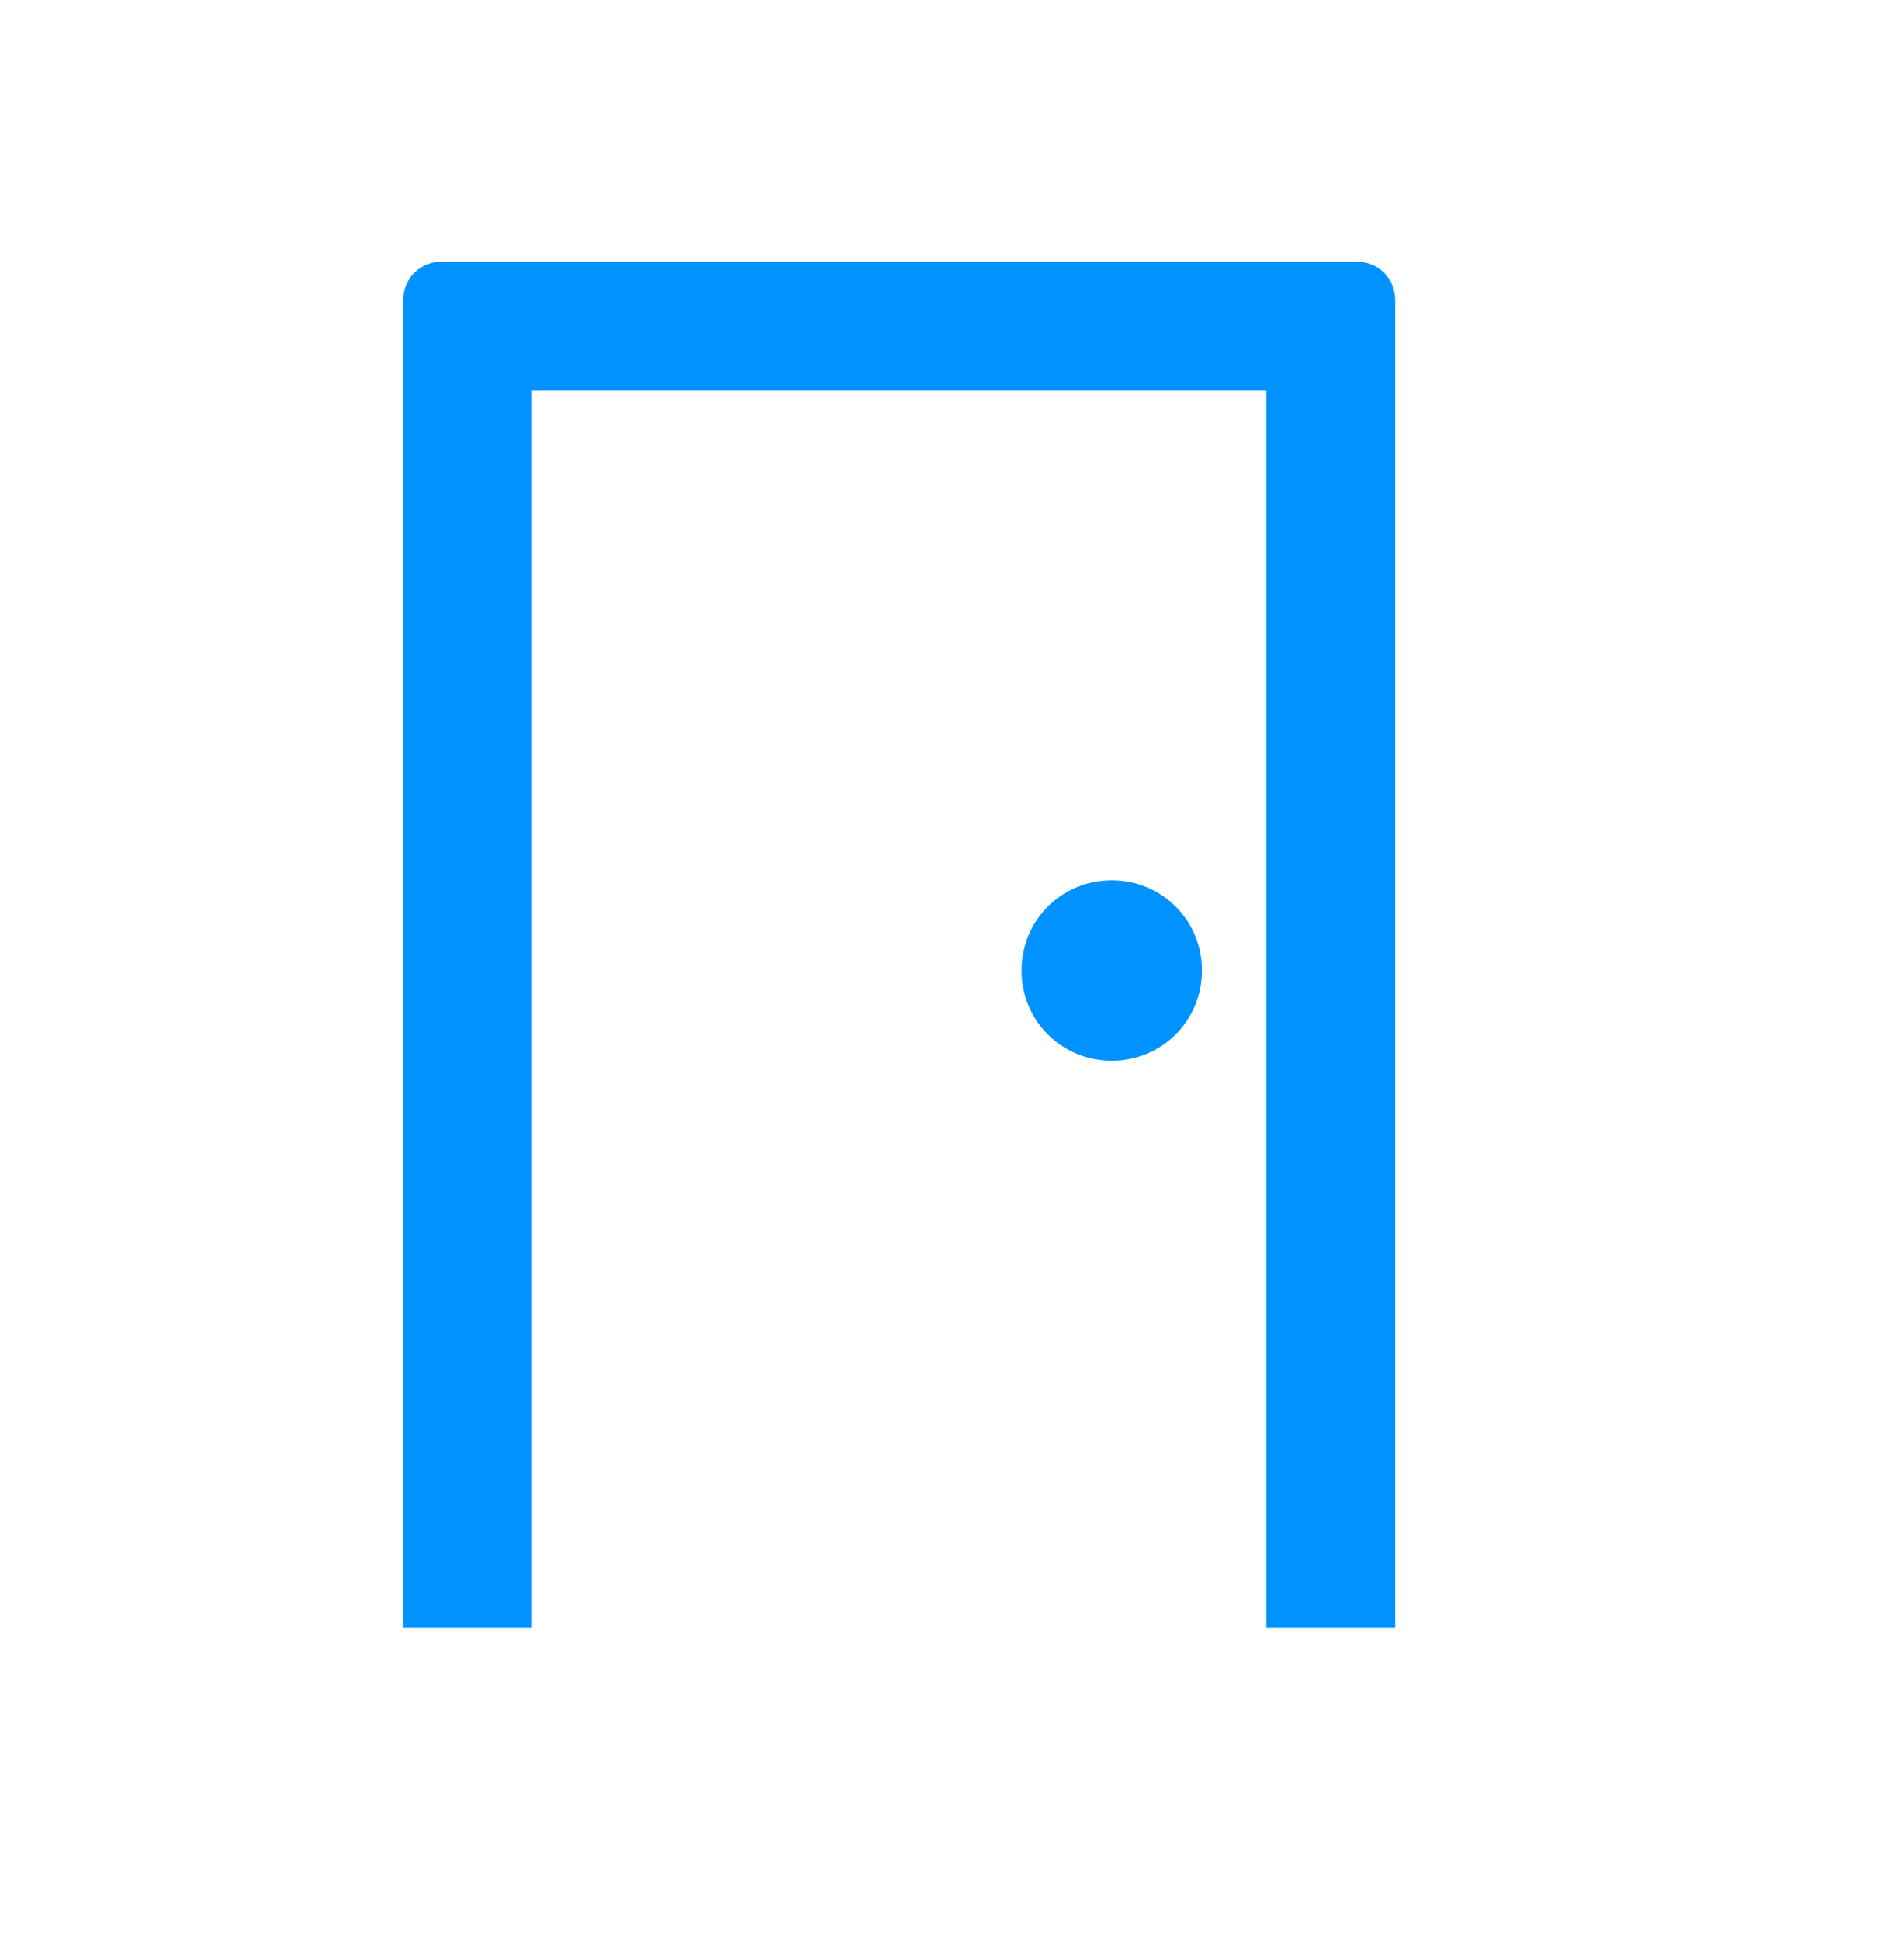 <?xml version="1.0" encoding="utf-8"?>
<!-- Generator: Adobe Illustrator 24.2.3, SVG Export Plug-In . SVG Version: 6.00 Build 0)  -->
<svg version="1.1" id="Ebene_1" xmlns="http://www.w3.org/2000/svg" xmlns:xlink="http://www.w3.org/1999/xlink" x="0px" y="0px"
	 viewBox="0 0 147.8 150.5" style="enable-background:new 0 0 147.8 150.5;" xml:space="preserve">
<style type="text/css">
	.st0{fill-rule:evenodd;clip-rule:evenodd;fill:#0092FF;}
</style>
<desc>Created with Sketch.</desc>
<g id="Overview">
	<g id="Artboard" transform="translate(-1660, -969)">
		<g id="Icon_x2F_Door" transform="translate(1760, 1069)">
			<path id="Combined-Shape" class="st0" d="M8.3,26.3h-77v-103c0-1.7,1.3-3,3-3h71c1.7,0,3,1.3,3,3V26.3z M-58.7-69.7v96h57v-96
				H-58.7z M-13.7-17.7c-3.9,0-7-3.1-7-7s3.1-7,7-7s7,3.1,7,7S-9.8-17.7-13.7-17.7z"/>
		</g>
	</g>
</g>
</svg>
